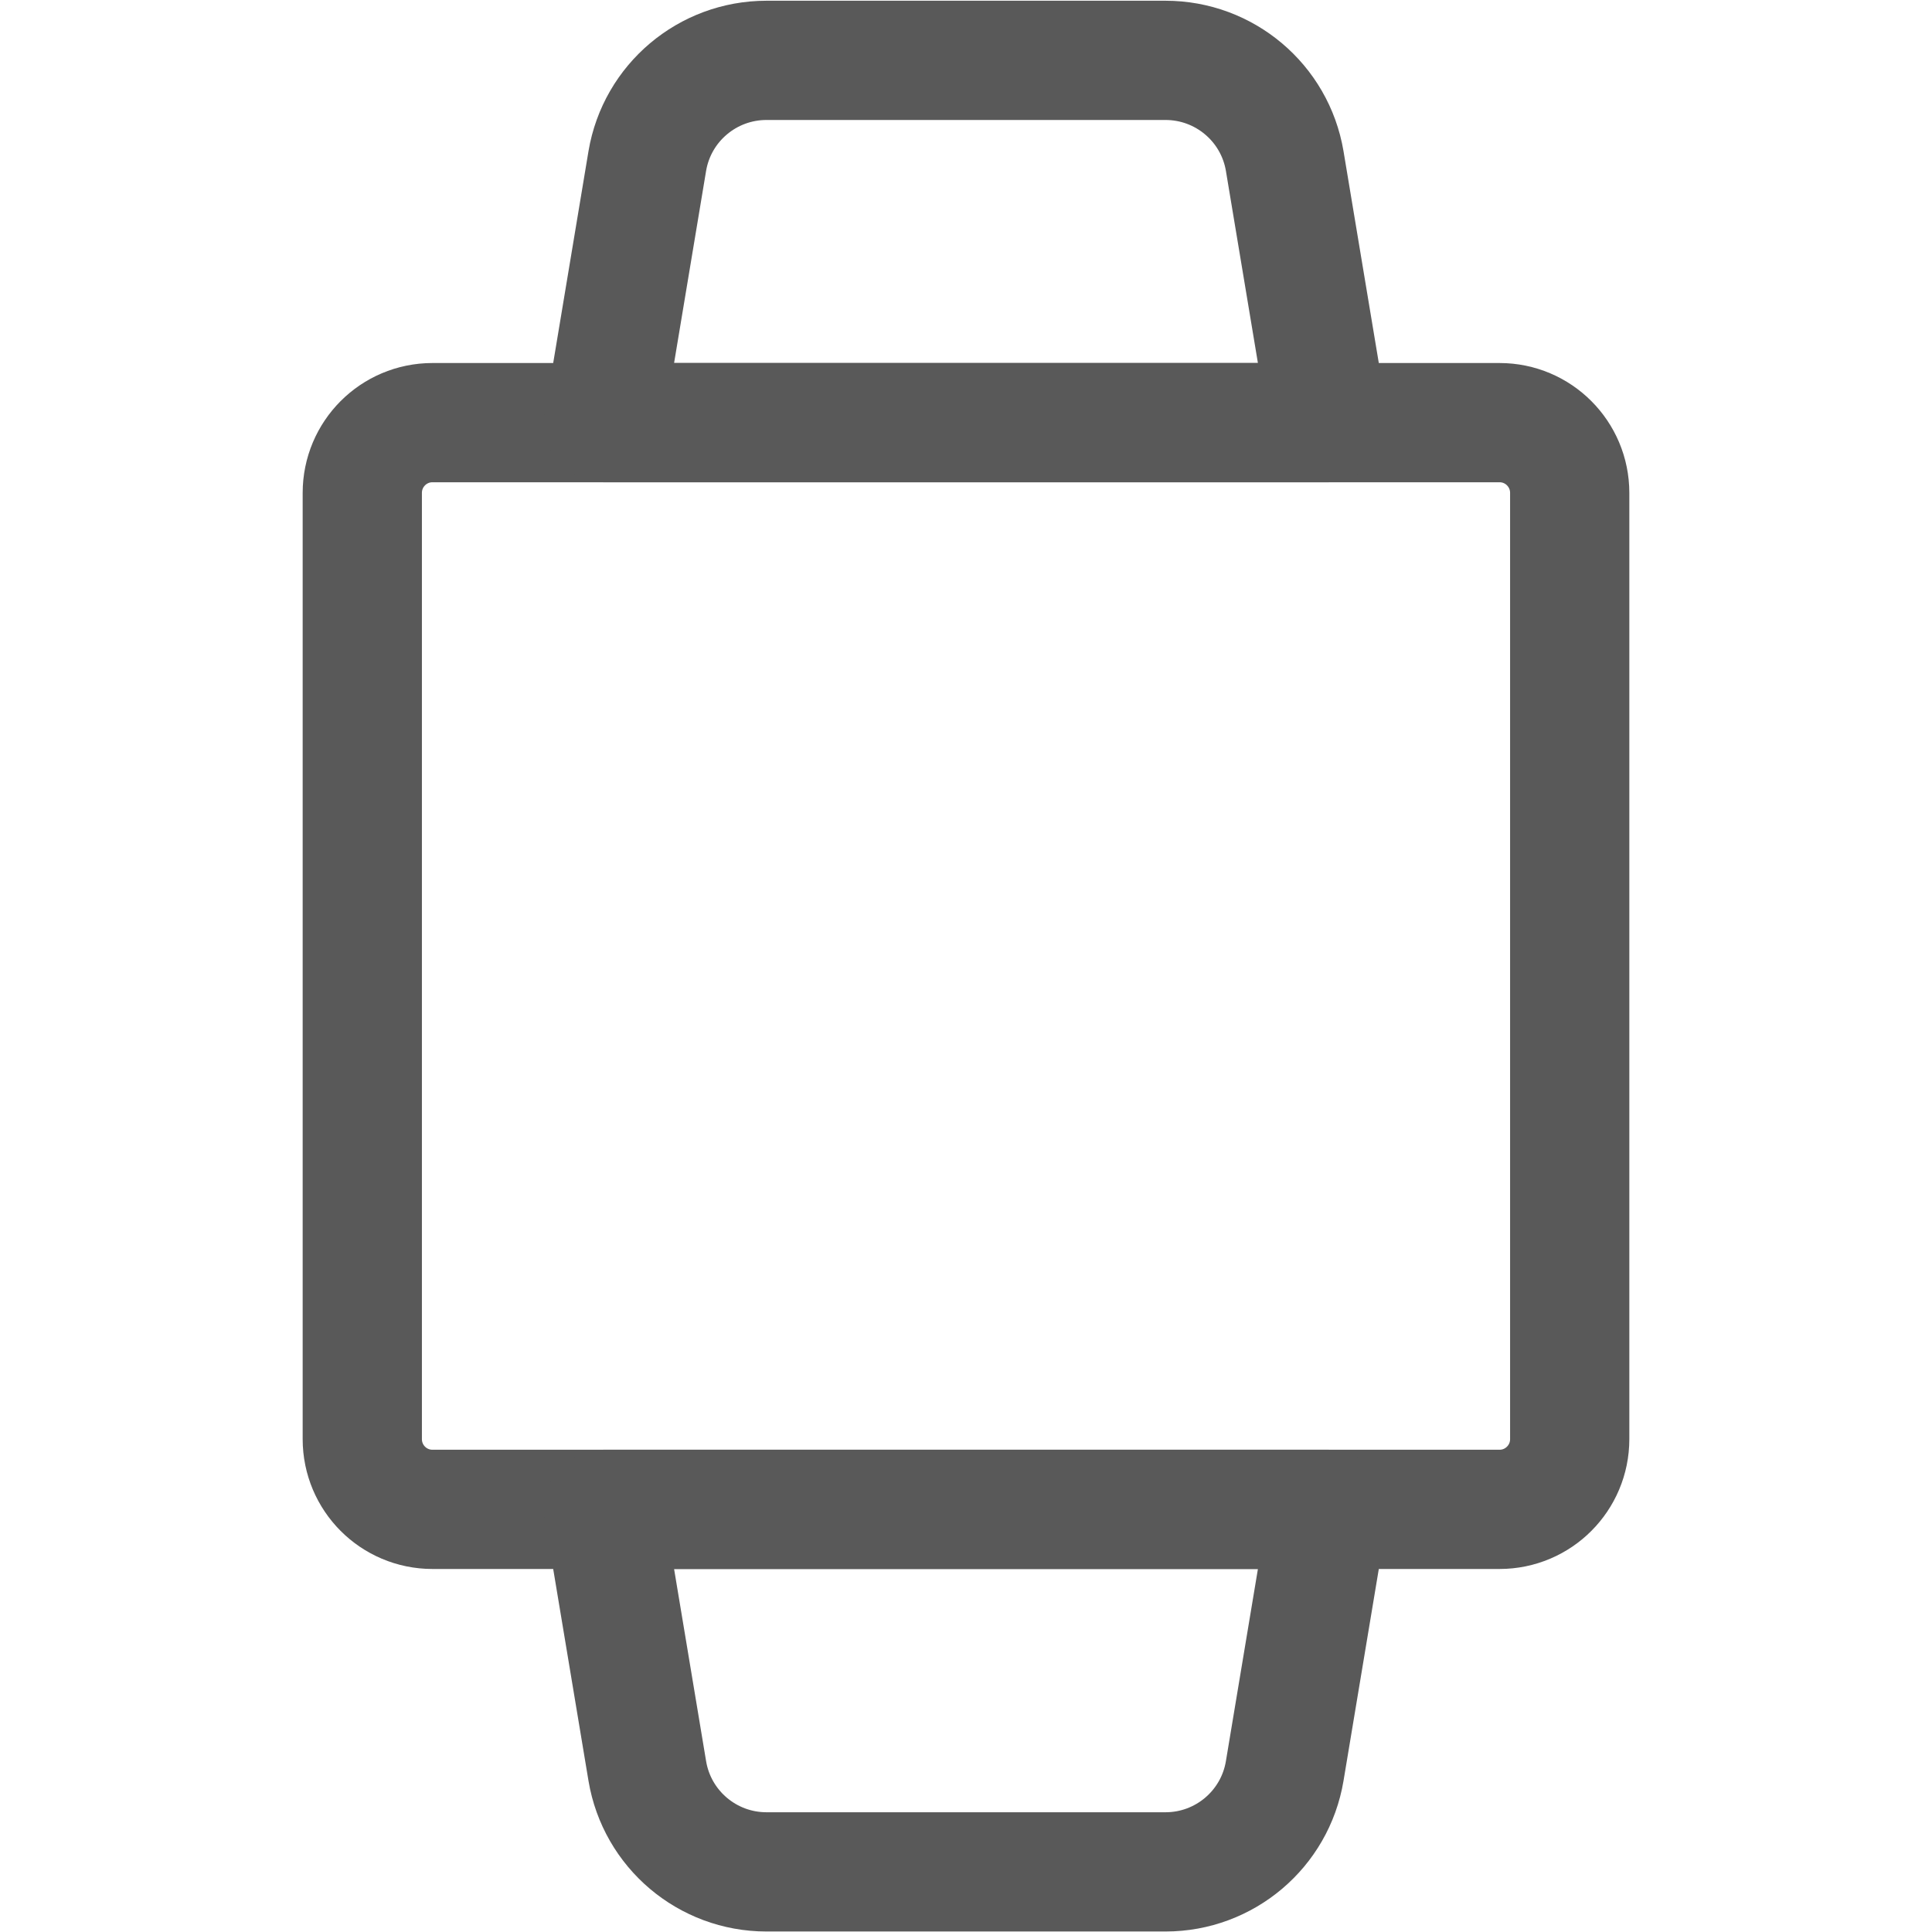 <svg width="25" height="25" viewBox="0 0 25 25" fill="none" xmlns="http://www.w3.org/2000/svg">
<path fill-rule="evenodd" clip-rule="evenodd" d="M4.688 6.378C4.688 5.876 5.094 5.469 5.596 5.469H19.404C19.906 5.469 20.312 5.876 20.312 6.378V18.622C20.312 19.124 19.906 19.531 19.404 19.531H5.596C5.094 19.531 4.688 19.124 4.688 18.622V6.378Z" stroke="#595959" stroke-width="1.543" stroke-linecap="round" stroke-linejoin="round"/>
<path fill-rule="evenodd" clip-rule="evenodd" d="M17.188 5.469H7.812L8.376 2.083C8.503 1.331 9.155 0.781 9.918 0.781H15.082C15.845 0.781 16.497 1.331 16.624 2.083L17.188 5.469Z" stroke="#595959" stroke-width="1.543" stroke-linecap="round" stroke-linejoin="round"/>
<path fill-rule="evenodd" clip-rule="evenodd" d="M7.812 19.531H17.188L16.624 22.917C16.498 23.67 15.846 24.222 15.082 24.222H9.918C9.154 24.222 8.502 23.67 8.376 22.917L7.812 19.531Z" stroke="#595959" stroke-width="1.543" stroke-linecap="round" stroke-linejoin="round"/>
</svg>
